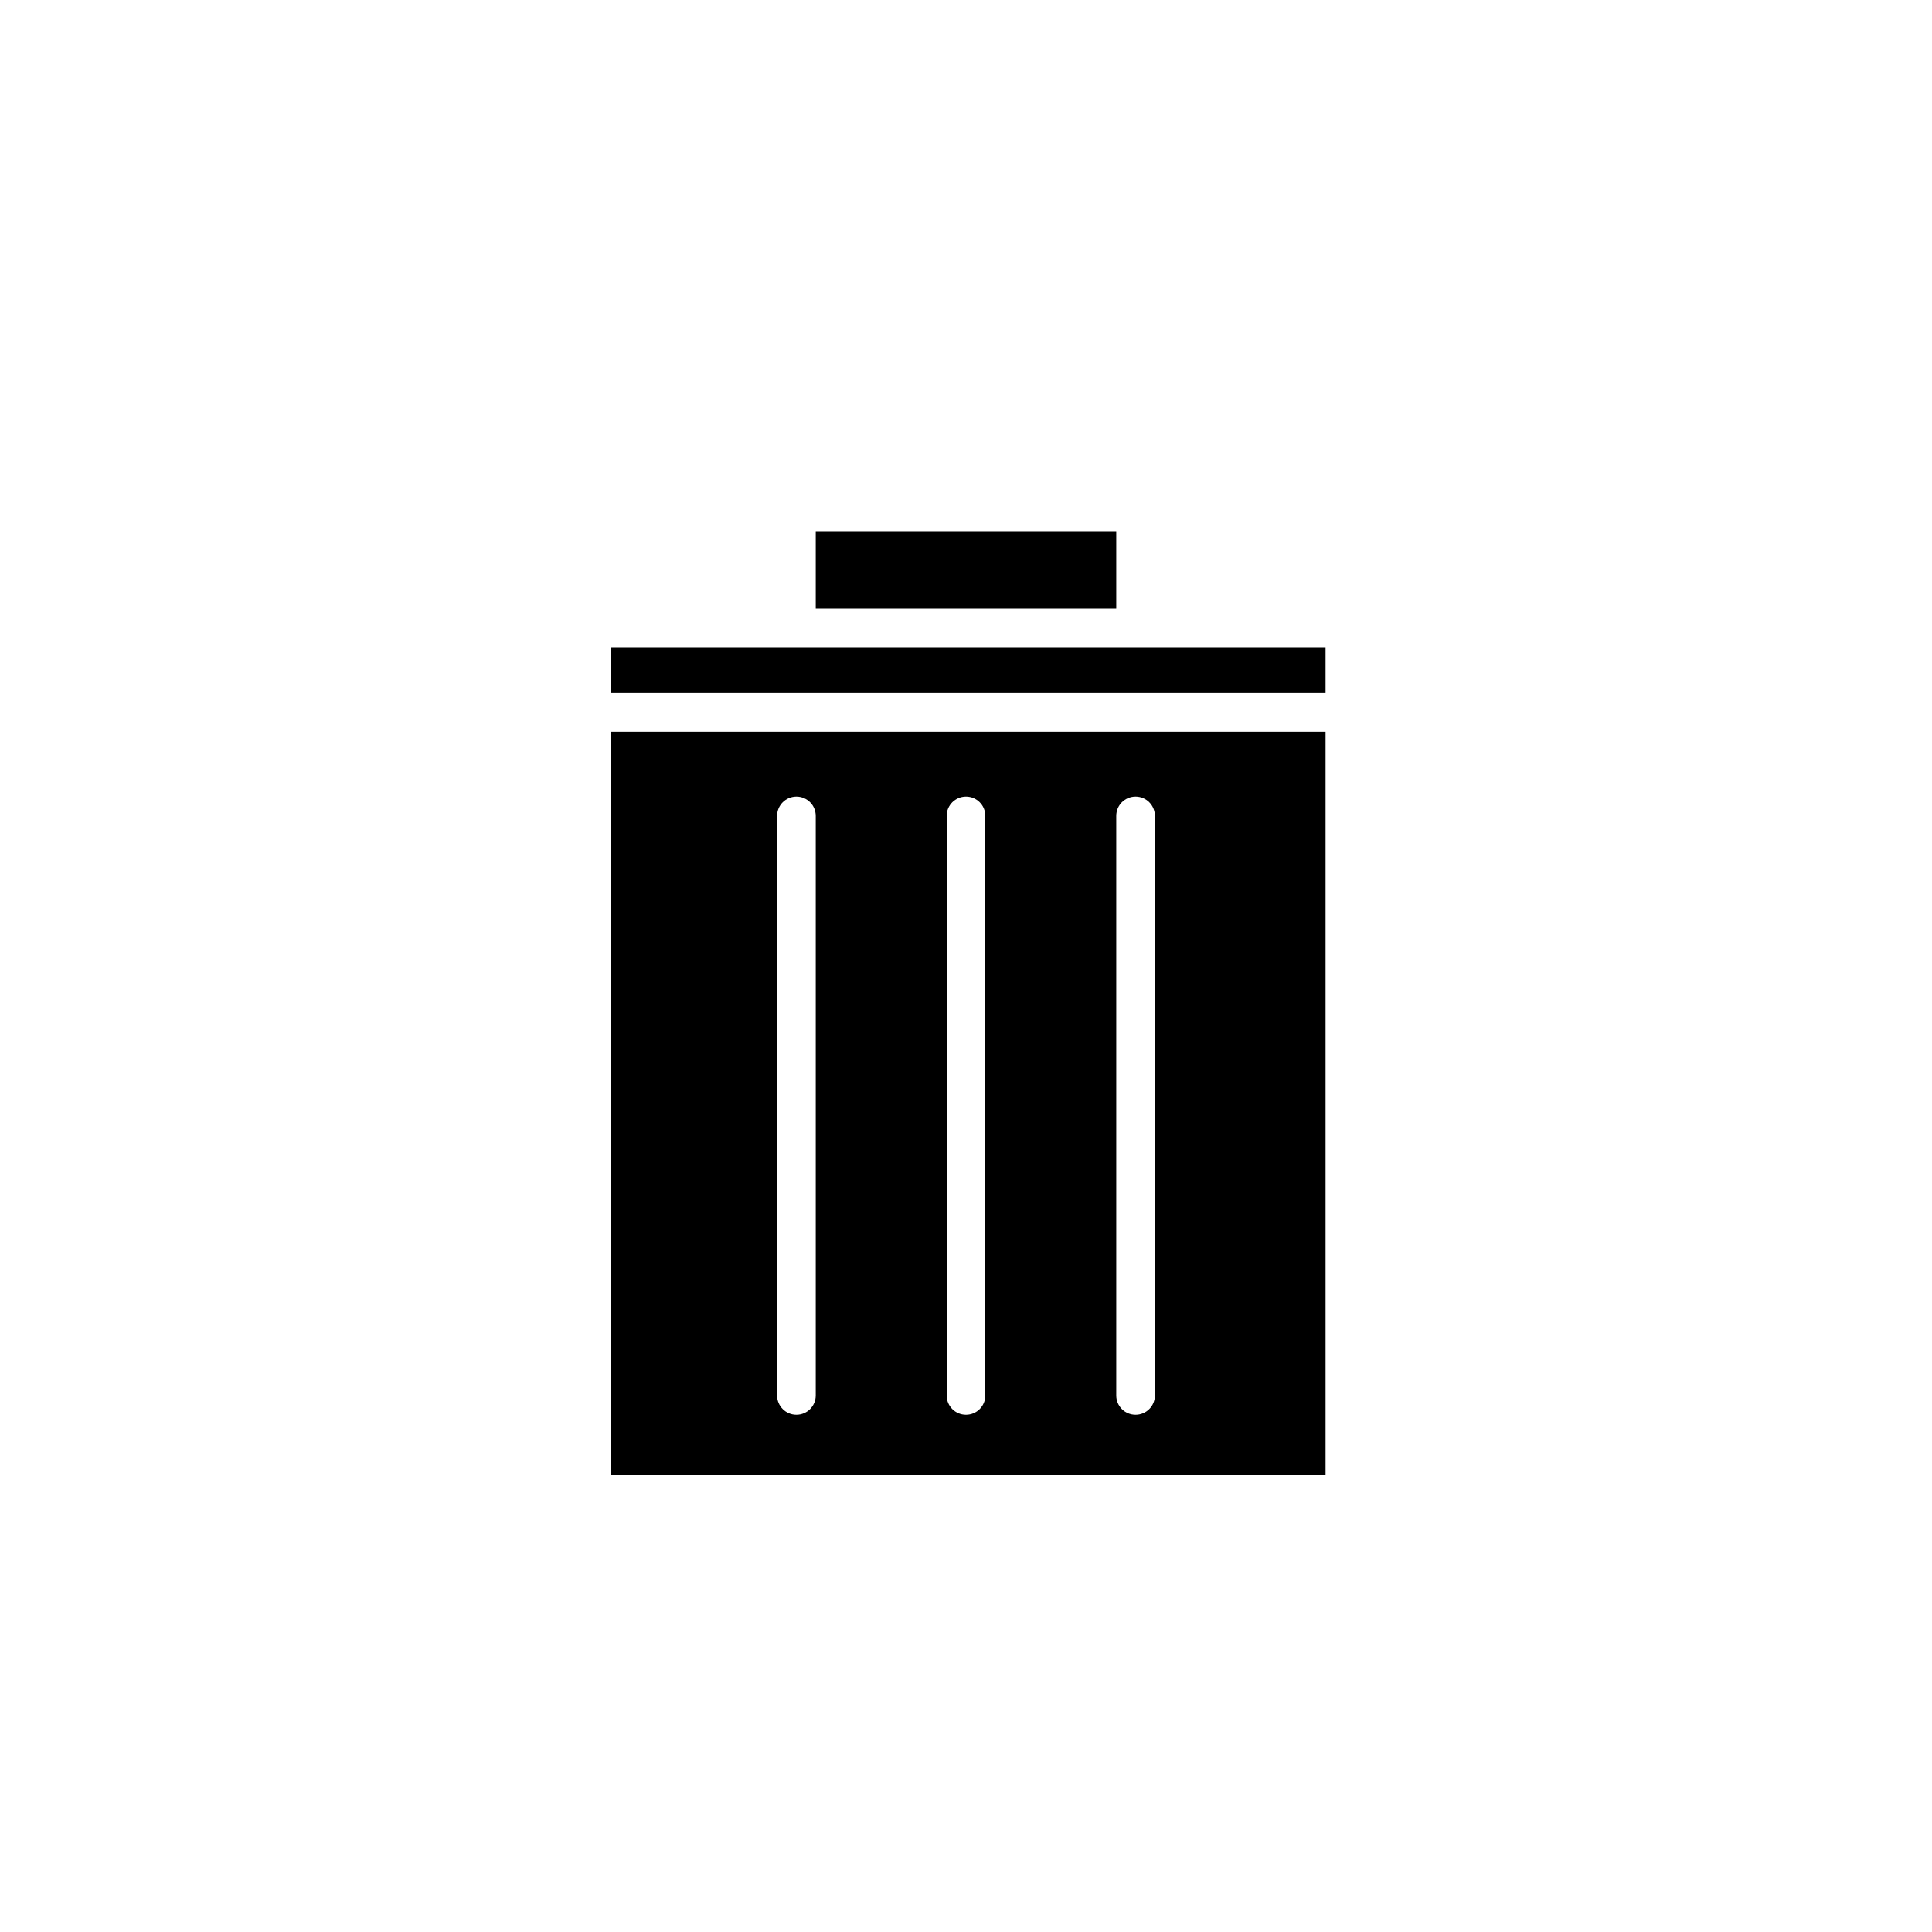 <?xml version="1.0" encoding="utf-8"?>
<!-- Generator: Adobe Illustrator 16.0.4, SVG Export Plug-In . SVG Version: 6.00 Build 0)  -->
<!DOCTYPE svg PUBLIC "-//W3C//DTD SVG 1.1//EN" "http://www.w3.org/Graphics/SVG/1.1/DTD/svg11.dtd">
<svg version="1.1" id="Layer_1" xmlns="http://www.w3.org/2000/svg" xmlns:xlink="http://www.w3.org/1999/xlink" x="0px" y="0px"
	 width="100px" height="100px" viewBox="0 0 100 100" enable-background="new 0 0 100 100" xml:space="preserve">
<g>
	<rect x="42.223" y="27.5" width="15.554" height="4"/>
	<polygon points="58.777,33.5 41.223,33.5 31.611,33.5 31.611,35.875 68.611,35.875 68.611,33.5 	"/>
	<path d="M31.611,76.335h37v-38.46h-37V76.335z M57.777,42.23c0-0.552,0.447-1,1-1s1,0.448,1,1v30c0,0.553-0.447,1-1,1s-1-0.447-1-1
		V42.23z M49,42.23c0-0.552,0.448-1,1-1c0.553,0,1,0.448,1,1v30c0,0.553-0.447,1-1,1c-0.552,0-1-0.447-1-1V42.23z M40.223,42.23
		c0-0.552,0.448-1,1-1c0.552,0,1,0.448,1,1v30c0,0.553-0.448,1-1,1c-0.552,0-1-0.447-1-1V42.23z"/>
</g>
</svg>

